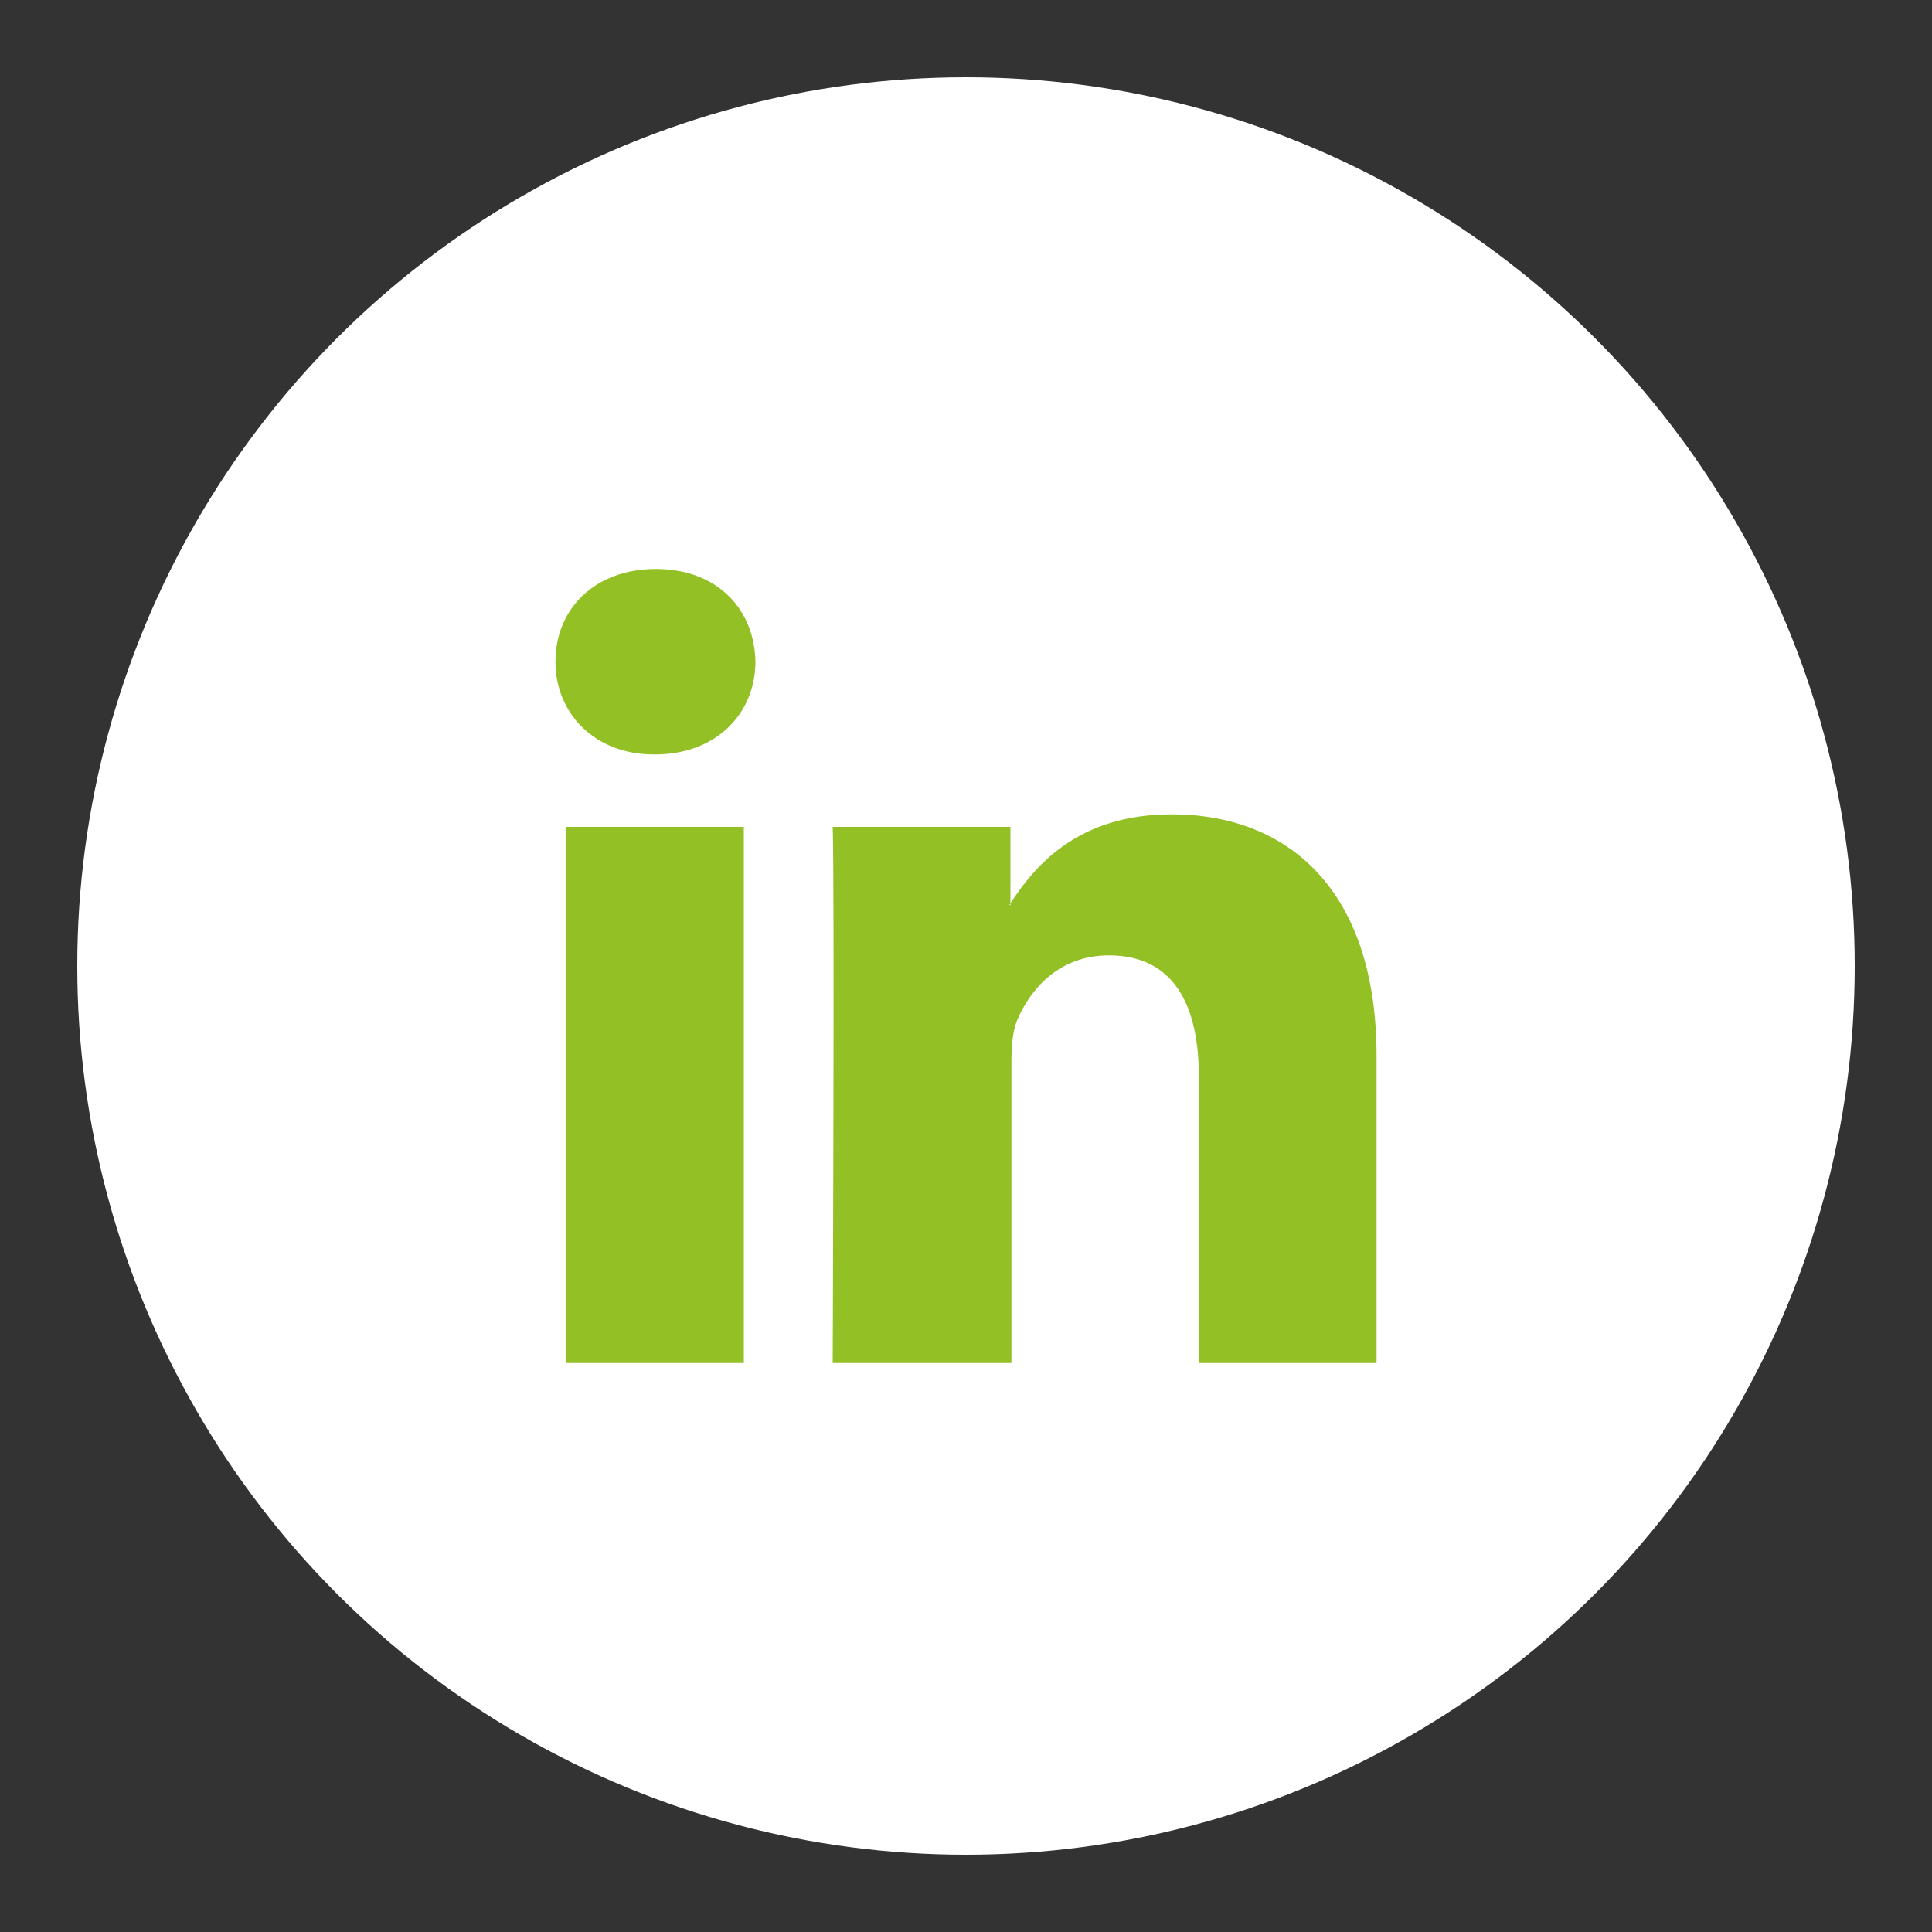 <?xml version="1.0" encoding="utf-8"?>
<!-- Generator: Adobe Illustrator 19.0.0, SVG Export Plug-In . SVG Version: 6.00 Build 0)  -->
<svg version="1.1" id="Capa_1" xmlns="http://www.w3.org/2000/svg" xmlns:xlink="http://www.w3.org/1999/xlink" x="0px" y="0px"
	 viewBox="0 0 200 200" style="enable-background:new 0 0 200 200;" xml:space="preserve">
<rect x="0" y="0" width="200" height="200" fill="#333333" stroke="none"/>
<style type="text/css">
	.st0{fill:#FFFFFF;}
	.st1{fill:url(#XMLID_2_);}
	.st2{fill:url(#XMLID_3_);}
</style>
<g id="XMLID_1002_">
	<circle id="XMLID_370_" class="st0" cx="100" cy="100" r="92"/>
	<g id="XMLID_705_">
		<g id="XMLID_707_">
			
				<linearGradient id="XMLID_2_" gradientUnits="userSpaceOnUse" x1="57.502" y1="100" x2="78.224" y2="100" gradientTransform="matrix(1 0 0 -1 0 200)">
				<stop  offset="0" style="stop-color:#93C024"/>
				<stop  offset="1" style="stop-color:#93C024"/>
			</linearGradient>
			<path id="XMLID_24_" class="st1" d="M67.9,58.9c6.3,0,10.2,4.1,10.3,9.6c0,5.3-4,9.6-10.4,9.6h-0.1c-6.2,0-10.2-4.3-10.2-9.6
				C57.5,63,61.6,58.9,67.9,58.9 M77,85.6v55.5H58.6V85.6H77"/>
		</g>
		<g id="XMLID_650_">
			
				<linearGradient id="XMLID_3_" gradientUnits="userSpaceOnUse" x1="86.198" y1="87.3" x2="142.498" y2="87.3" gradientTransform="matrix(1 0 0 -1 0 200)">
				<stop  offset="0" style="stop-color:#93C024"/>
				<stop  offset="1" style="stop-color:#93C024"/>
			</linearGradient>
			<path id="XMLID_11_" class="st2" d="M121.3,84.3c12.1,0,21.2,7.9,21.2,25v31.8h-18.4v-29.7c0-7.5-2.7-12.5-9.3-12.5
				c-5.1,0-8.1,3.4-9.5,6.7c-0.5,1.2-0.6,2.8-0.6,4.5v31H86.2c0,0,0.2-50.3,0-55.5h18.4v7.9c0,0.1-0.1,0.1-0.1,0.2h0.1v-0.2
				C107.1,89.7,111.5,84.3,121.3,84.3"/>
		</g>
	</g>
</g>
</svg>
